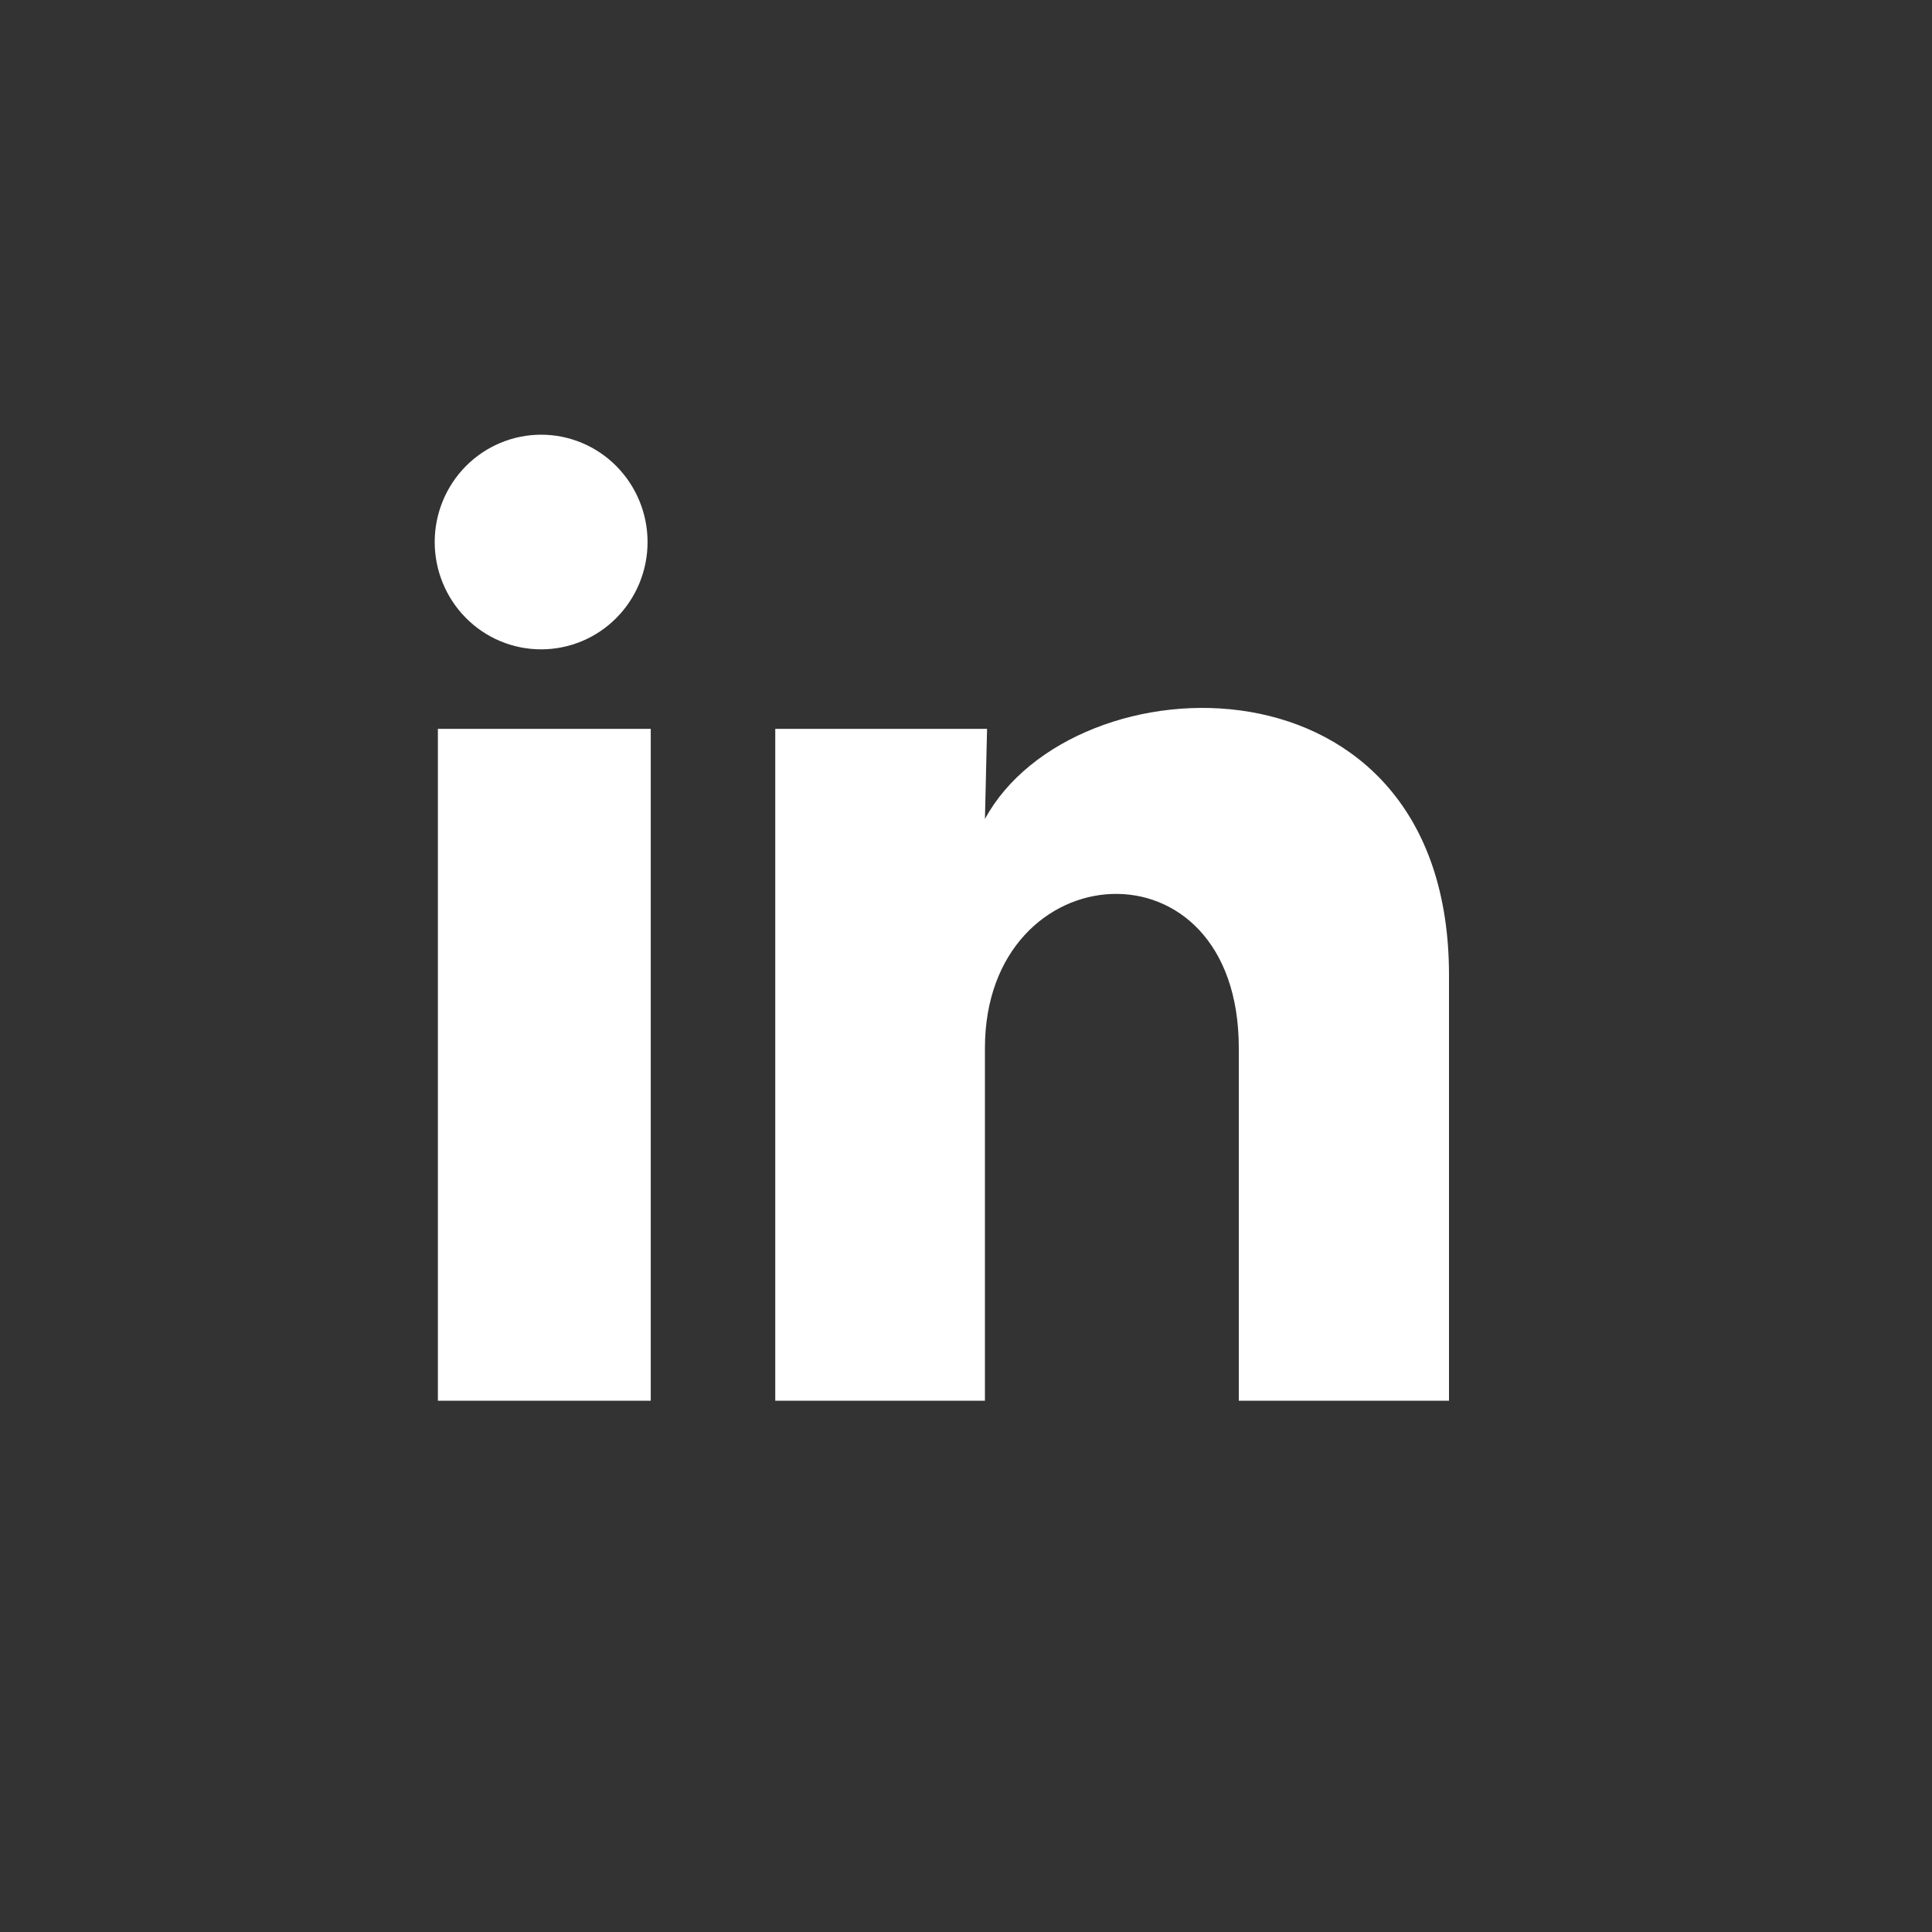 <svg width="40" height="40" viewBox="0 0 40 40" fill="none" xmlns="http://www.w3.org/2000/svg">
<rect x="0" y="0" width="40" height="40" fill="#333333" stroke="none"/>
<path d="M13.407 11.223C13.407 11.812 13.174 12.378 12.761 12.794C12.348 13.211 11.787 13.444 11.203 13.444C10.618 13.444 10.058 13.21 9.645 12.793C9.232 12.376 9 11.81 9 11.221C9 10.632 9.233 10.067 9.646 9.65C10.06 9.234 10.62 9 11.205 9C11.789 9 12.35 9.235 12.762 9.652C13.175 10.069 13.407 10.634 13.407 11.223ZM13.473 15.09H9.066V29H13.473V15.09ZM20.436 15.09H16.051V29H20.392V21.7C20.392 17.634 25.648 17.256 25.648 21.7V29H30V20.189C30 13.334 22.221 13.59 20.392 16.956L20.436 15.09Z" fill="#fff"/>
</svg>
